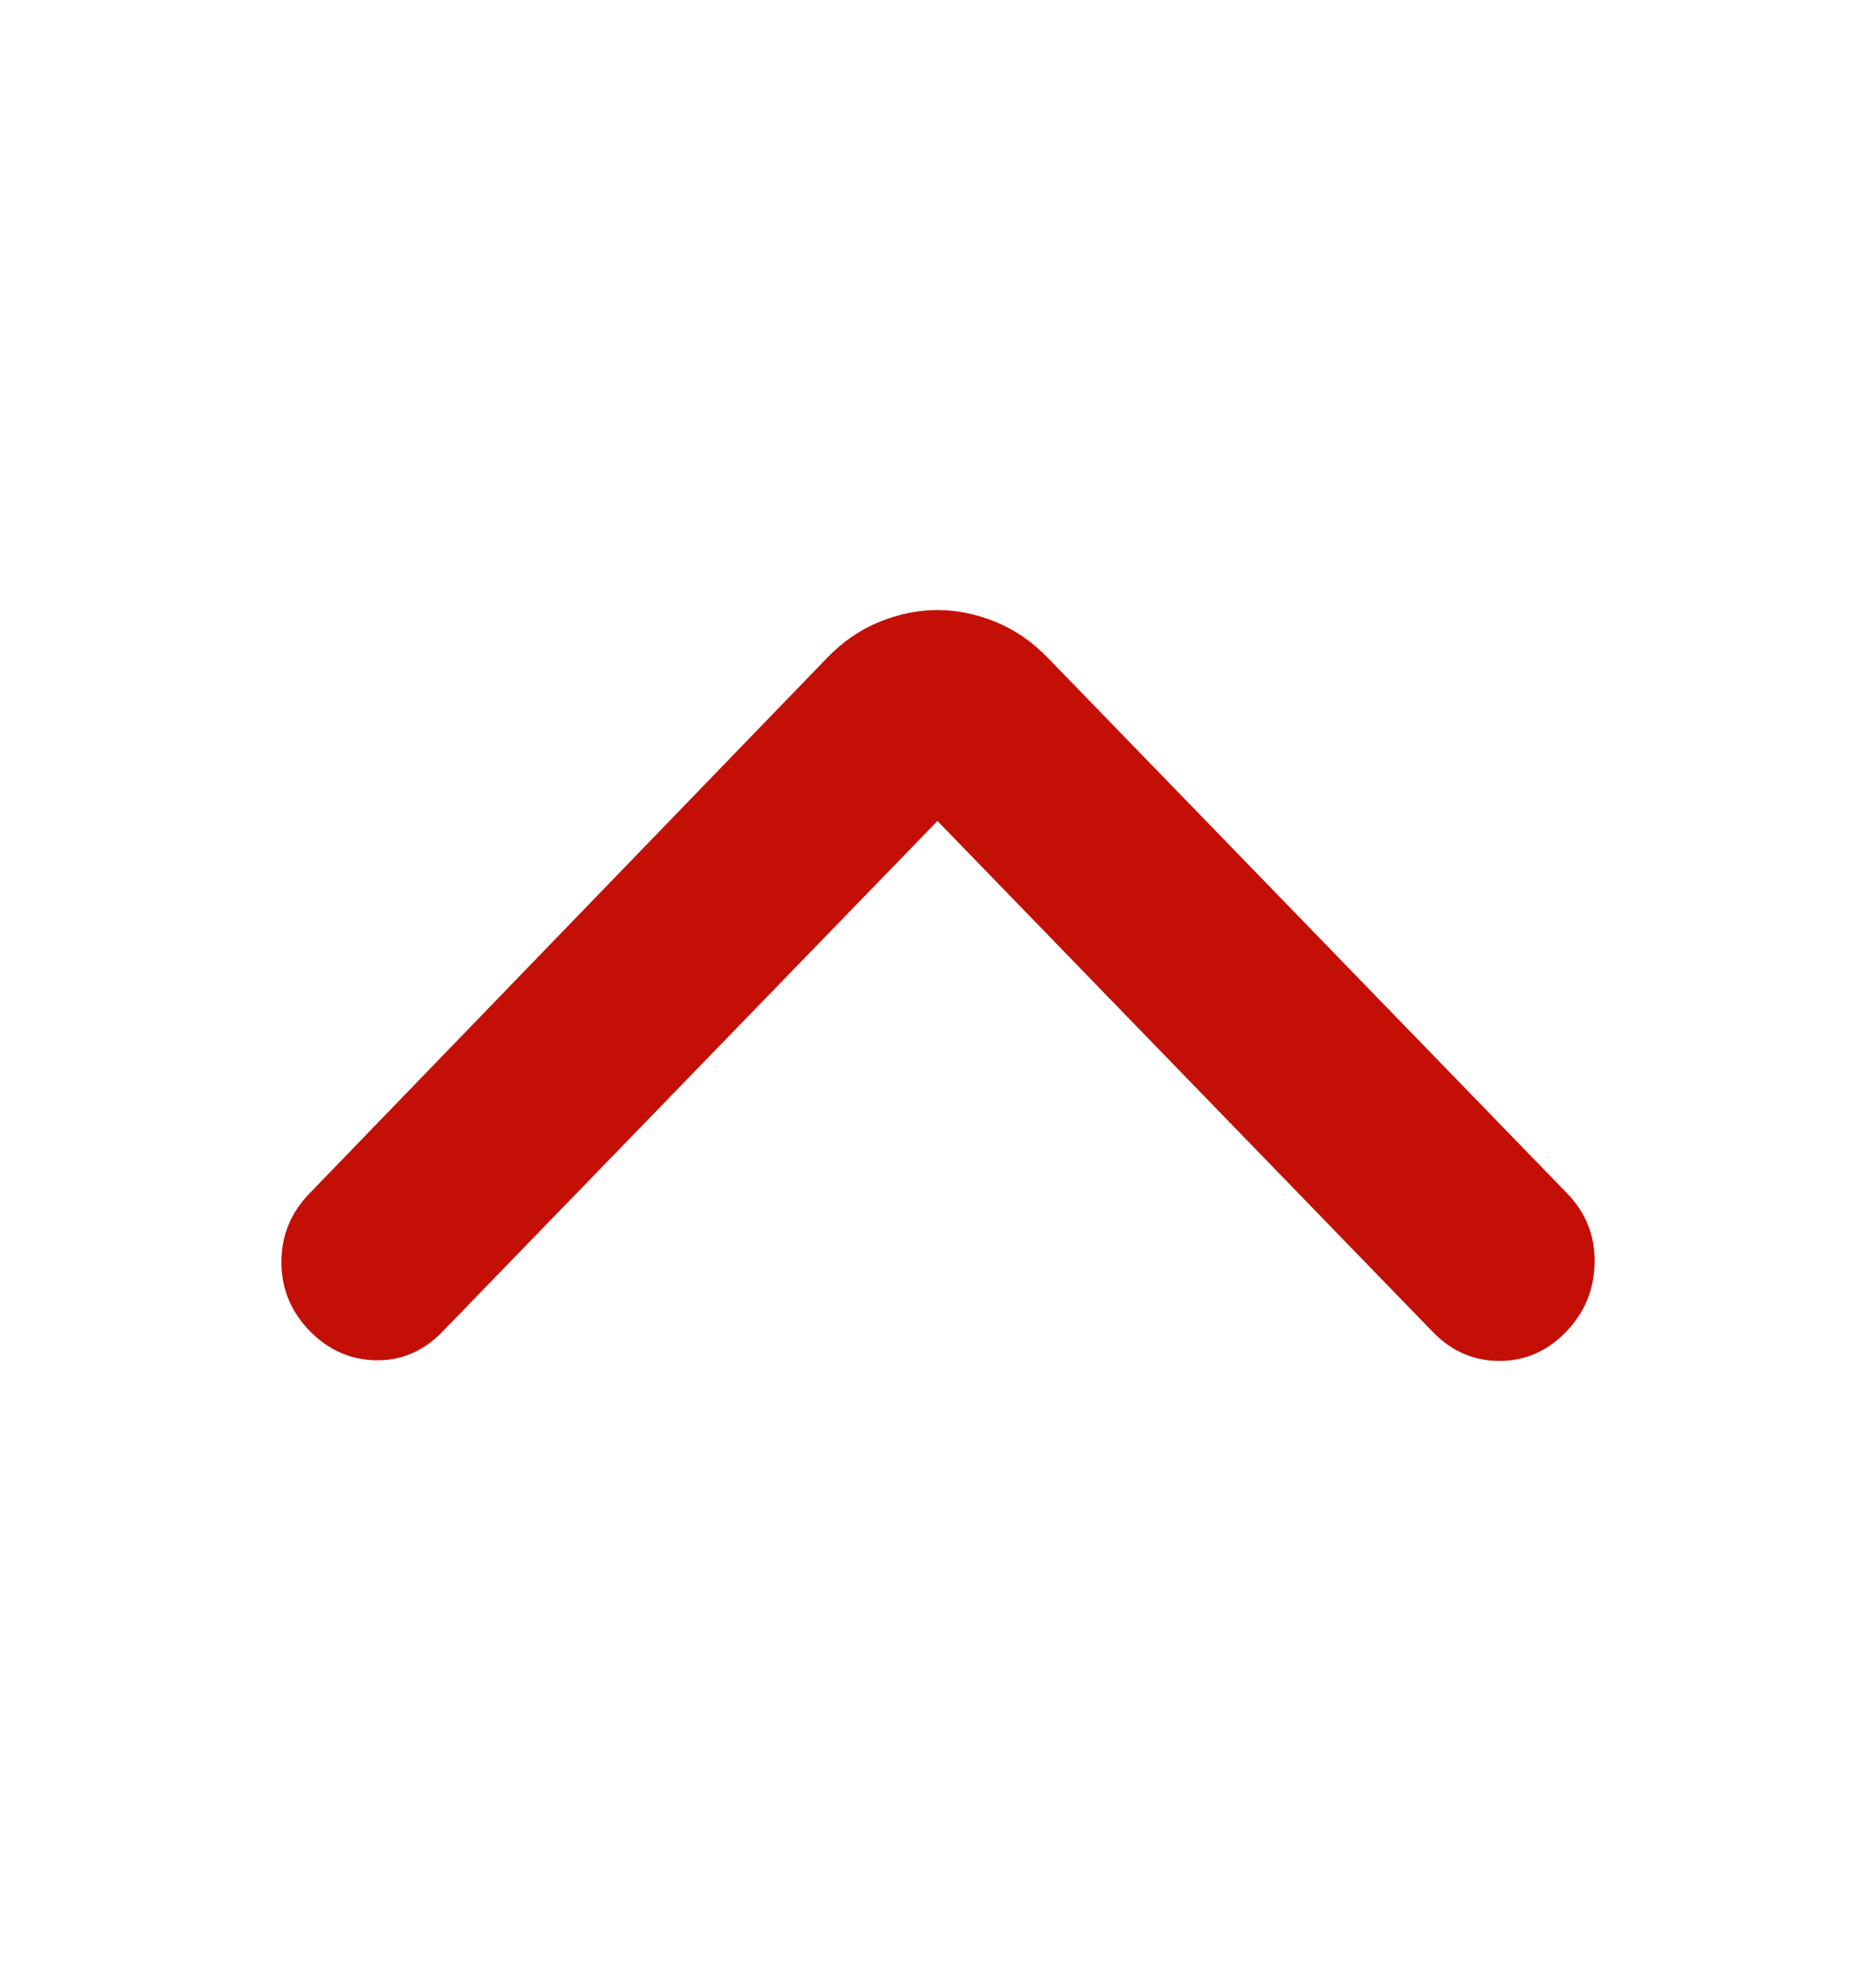 <svg width="20" height="21" viewBox="0 0 20 21" fill="none" xmlns="http://www.w3.org/2000/svg">
<path d="M9.994 8.747L4.713 14.192C4.513 14.397 4.278 14.498 4.006 14.493C3.734 14.488 3.499 14.383 3.299 14.178C3.1 13.972 3 13.728 3 13.447C3 13.165 3.1 12.921 3.299 12.716L8.818 7.009C8.983 6.838 9.169 6.71 9.374 6.626C9.579 6.542 9.786 6.5 9.994 6.5C10.202 6.5 10.409 6.542 10.614 6.626C10.82 6.71 11.005 6.838 11.171 7.009L16.708 12.716C16.907 12.921 17.005 13.167 17 13.454C16.995 13.74 16.893 13.986 16.694 14.192C16.494 14.397 16.258 14.5 15.985 14.5C15.712 14.5 15.475 14.397 15.276 14.192L9.994 8.747Z" fill="#C40F06"/>
</svg>
